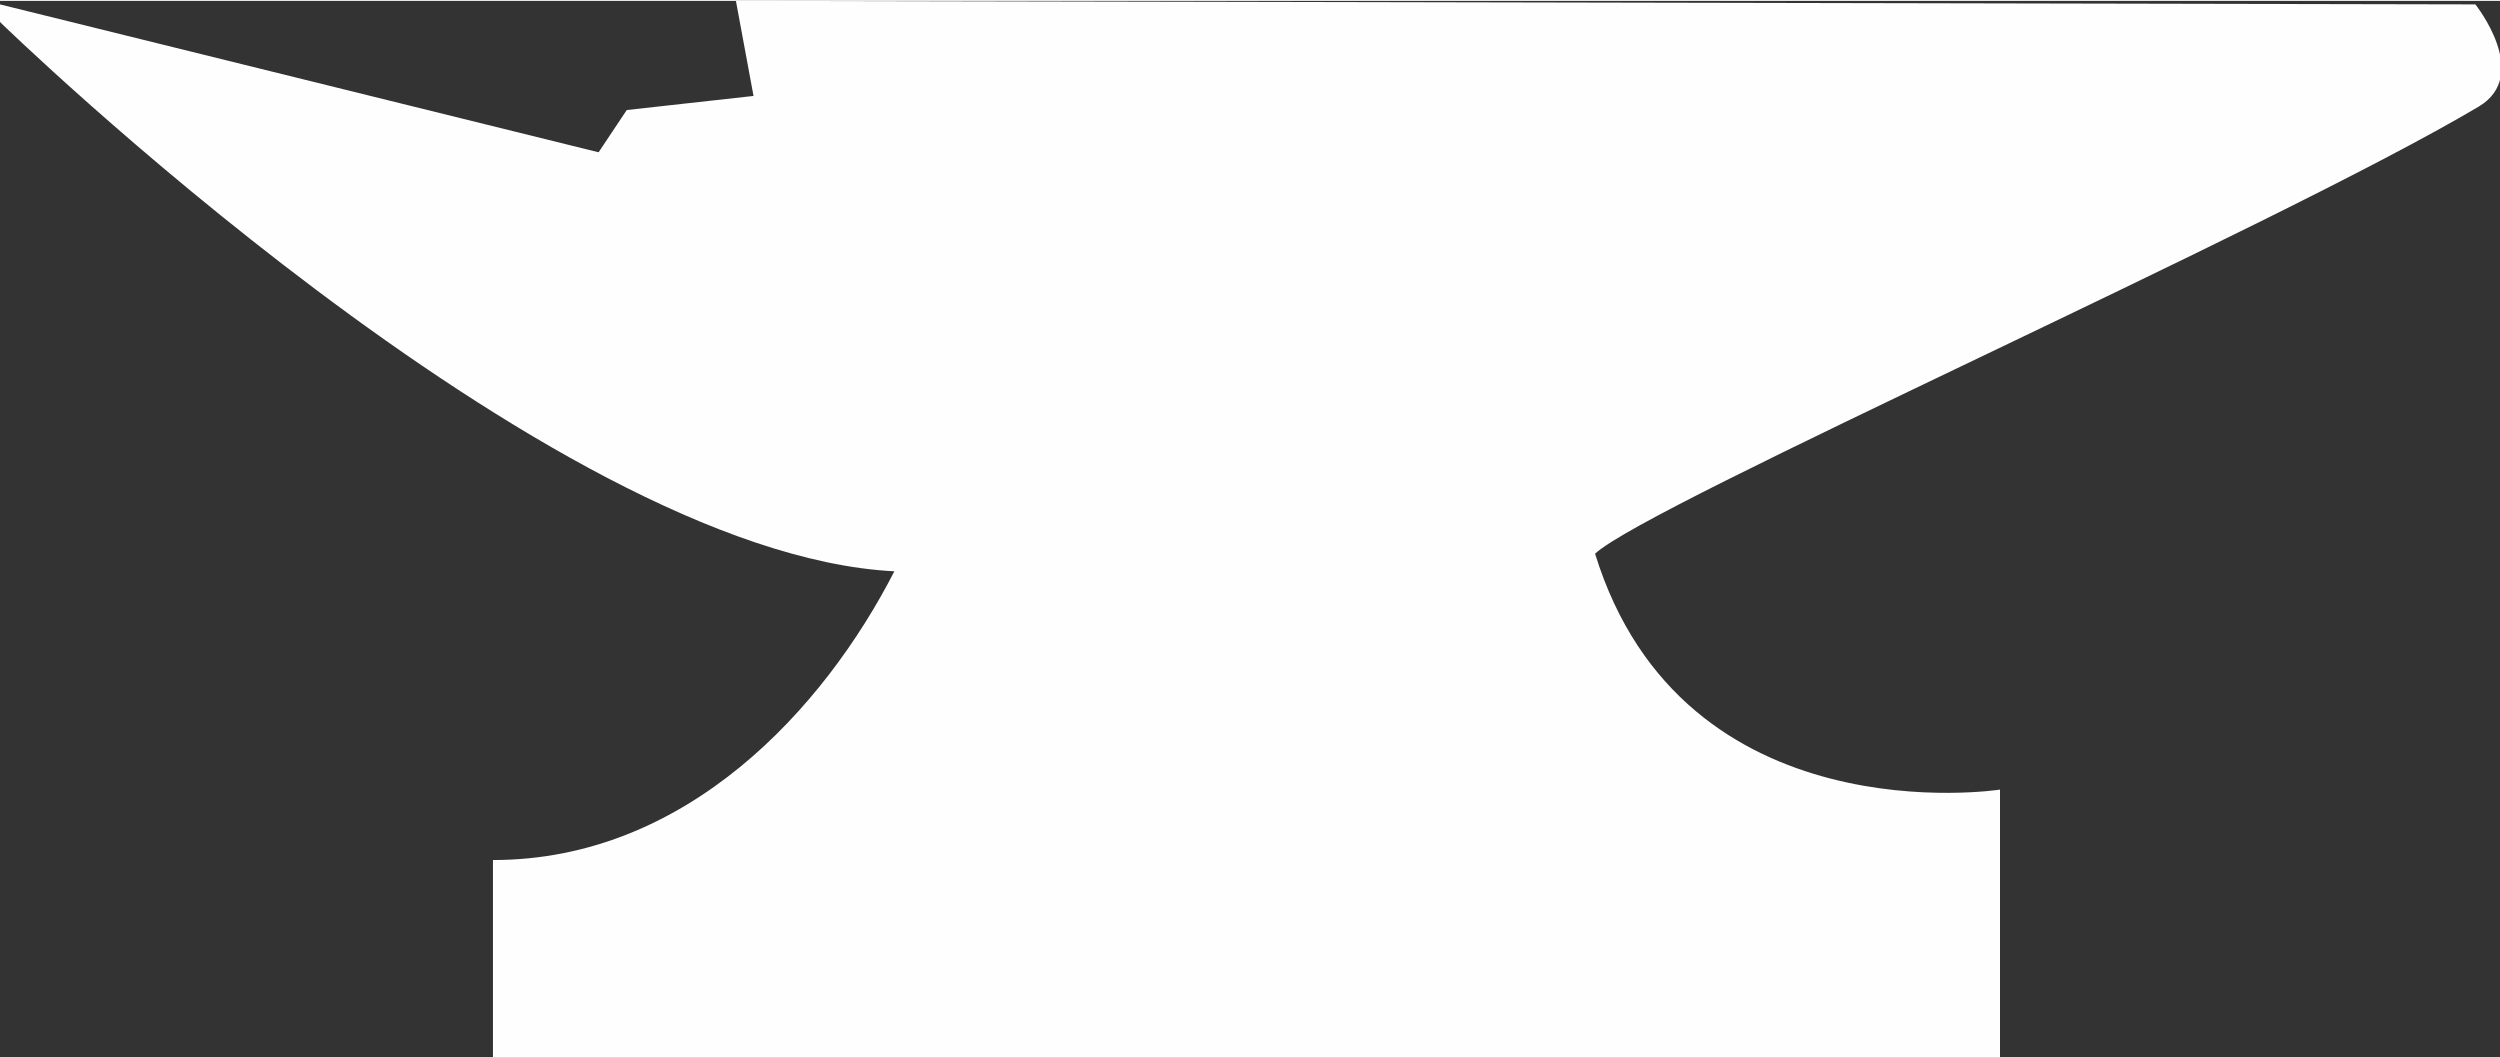 <?xml version="1.0" encoding="UTF-8"?>
<!DOCTYPE svg PUBLIC "-//W3C//DTD SVG 1.1//EN" "http://www.w3.org/Graphics/SVG/1.1/DTD/svg11.dtd">
<!-- Creator: CorelDRAW 2017 -->
<svg xmlns="http://www.w3.org/2000/svg" xml:space="preserve" width="241px" height="102px" version="1.1" style="shape-rendering:geometricPrecision; text-rendering:geometricPrecision; image-rendering:optimizeQuality; fill-rule:evenodd; clip-rule:evenodd"
viewBox="0 0 7100 3000"
 xmlns:xlink="http://www.w3.org/1999/xlink">
 <rect x="0" y="0" width="7100" height="3000" fill="#333333" stroke="none"/>
 <defs>
  <style type="text/css">
   <![CDATA[
    .fil0 {fill:#FEFEFE}
   ]]>
  </style>
 </defs>
 <g id="Layer_x0020_1">
  <path class="fil0" d="M5680 2240l0 760 -4280 0 0 -560c550,0 940,-430 1140,-820 -990,-50 -2540,-1560 -2540,-1560l0 -50 1700 420 80 -120 360 -40 -50 -270 4940 10c0,0 160,200 10,290 -590,350 -2360,1130 -2510,1270 250,810 1150,670 1150,670z"/>
 </g>
</svg>
